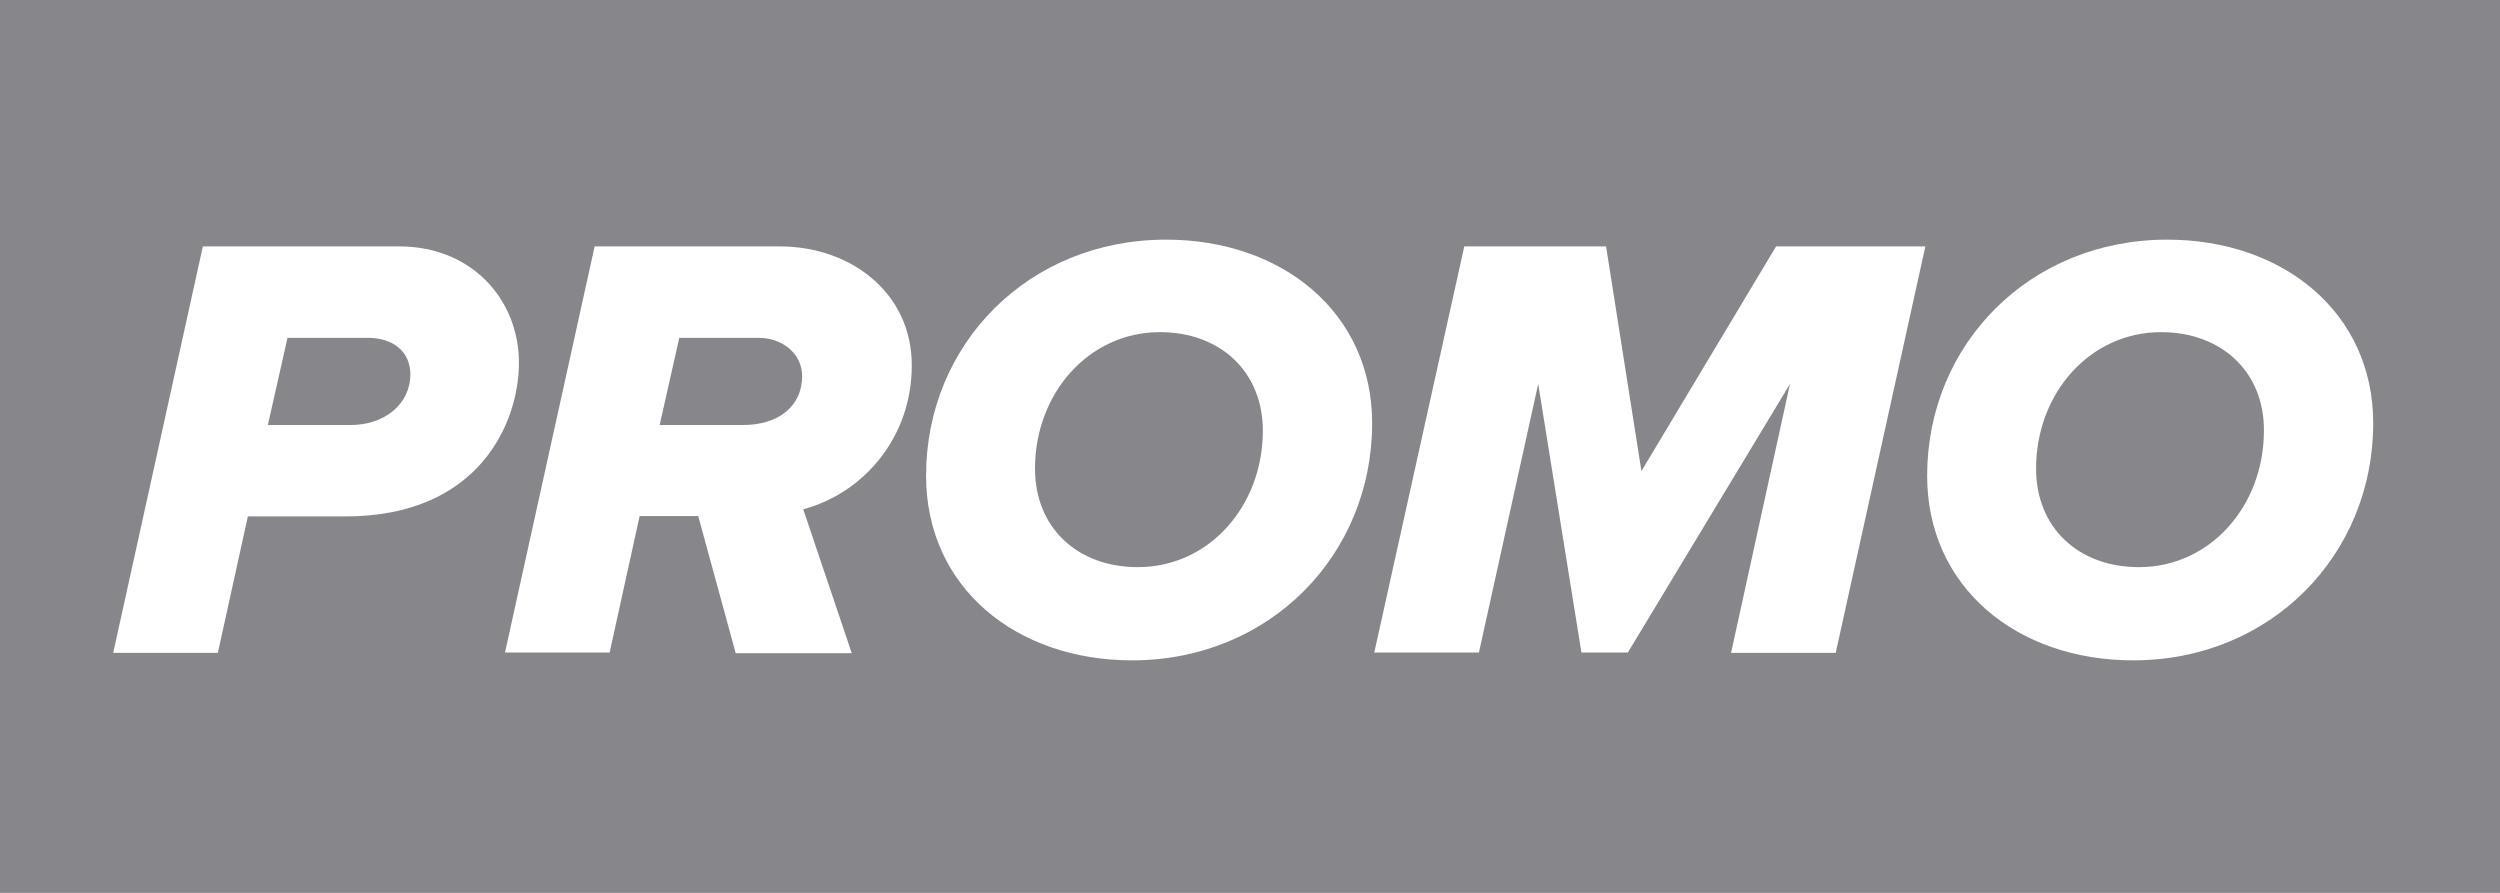 <?xml version="1.0" encoding="utf-8"?>
<!-- Generator: Adobe Illustrator 27.8.1, SVG Export Plug-In . SVG Version: 6.00 Build 0)  -->
<svg version="1.1" id="Layer_1" xmlns="http://www.w3.org/2000/svg" xmlns:xlink="http://www.w3.org/1999/xlink" x="0px" y="0px"
	 viewBox="0 0 70 25" style="enable-background:new 0 0 70 25;" xml:space="preserve">
<style type="text/css">
	.st0{fill:#87868A;}
	.st1{fill:#FFFFFF;}
</style>
<rect class="st0" width="70" height="25"/>
<g>
	<path class="st1" d="M5.68,6.9h5.51c2,0,3.34,1.47,3.34,3.26c0,1.67-1.11,4.3-4.86,4.3H6.94L6.1,18.28H3.17L5.68,6.9z M11.49,10.48
		c0-0.63-0.48-1.02-1.18-1.02H8.05L7.5,11.9h2.32C10.76,11.9,11.49,11.32,11.49,10.48z"/>
	<path class="st1" d="M19.55,14.45h-1.64l-0.84,3.82h-2.93L16.65,6.9h5.19c1.96,0,3.69,1.28,3.69,3.33c0,2.03-1.36,3.58-3.04,4.03
		l1.36,4.03H20.6L19.55,14.45z M22.46,10.53c0-0.63-0.56-1.07-1.21-1.07h-2.23l-0.55,2.44h2.34C21.8,11.9,22.46,11.37,22.46,10.53z"
		/>
	<path class="st1" d="M32.65,6.71c3.26,0,5.77,2.05,5.77,5.14c0,3.69-2.87,6.64-6.72,6.64c-3.26,0-5.77-2.05-5.77-5.17
		C25.93,9.64,28.79,6.71,32.65,6.71z M32.48,9.3c-2,0-3.5,1.72-3.5,3.82c0,1.66,1.19,2.76,2.88,2.76c2,0,3.5-1.72,3.5-3.82
		C35.36,10.41,34.17,9.3,32.48,9.3z"/>
	<path class="st1" d="M50.12,10.75l-4.54,7.52h-1.3l-1.21-7.52l-1.66,7.52h-2.93L41,6.9h3.97l0.99,6.29l3.77-6.29h4.18L51.4,18.28
		h-2.93L50.12,10.75z"/>
	<path class="st1" d="M60.68,6.71c3.26,0,5.77,2.05,5.77,5.14c0,3.69-2.87,6.64-6.72,6.64c-3.26,0-5.77-2.05-5.77-5.17
		C53.96,9.64,56.83,6.71,60.68,6.71z M60.51,9.3c-2,0-3.5,1.72-3.5,3.82c0,1.66,1.19,2.76,2.88,2.76c2,0,3.5-1.72,3.5-3.82
		C63.4,10.41,62.2,9.3,60.51,9.3z"/>
</g>
</svg>
